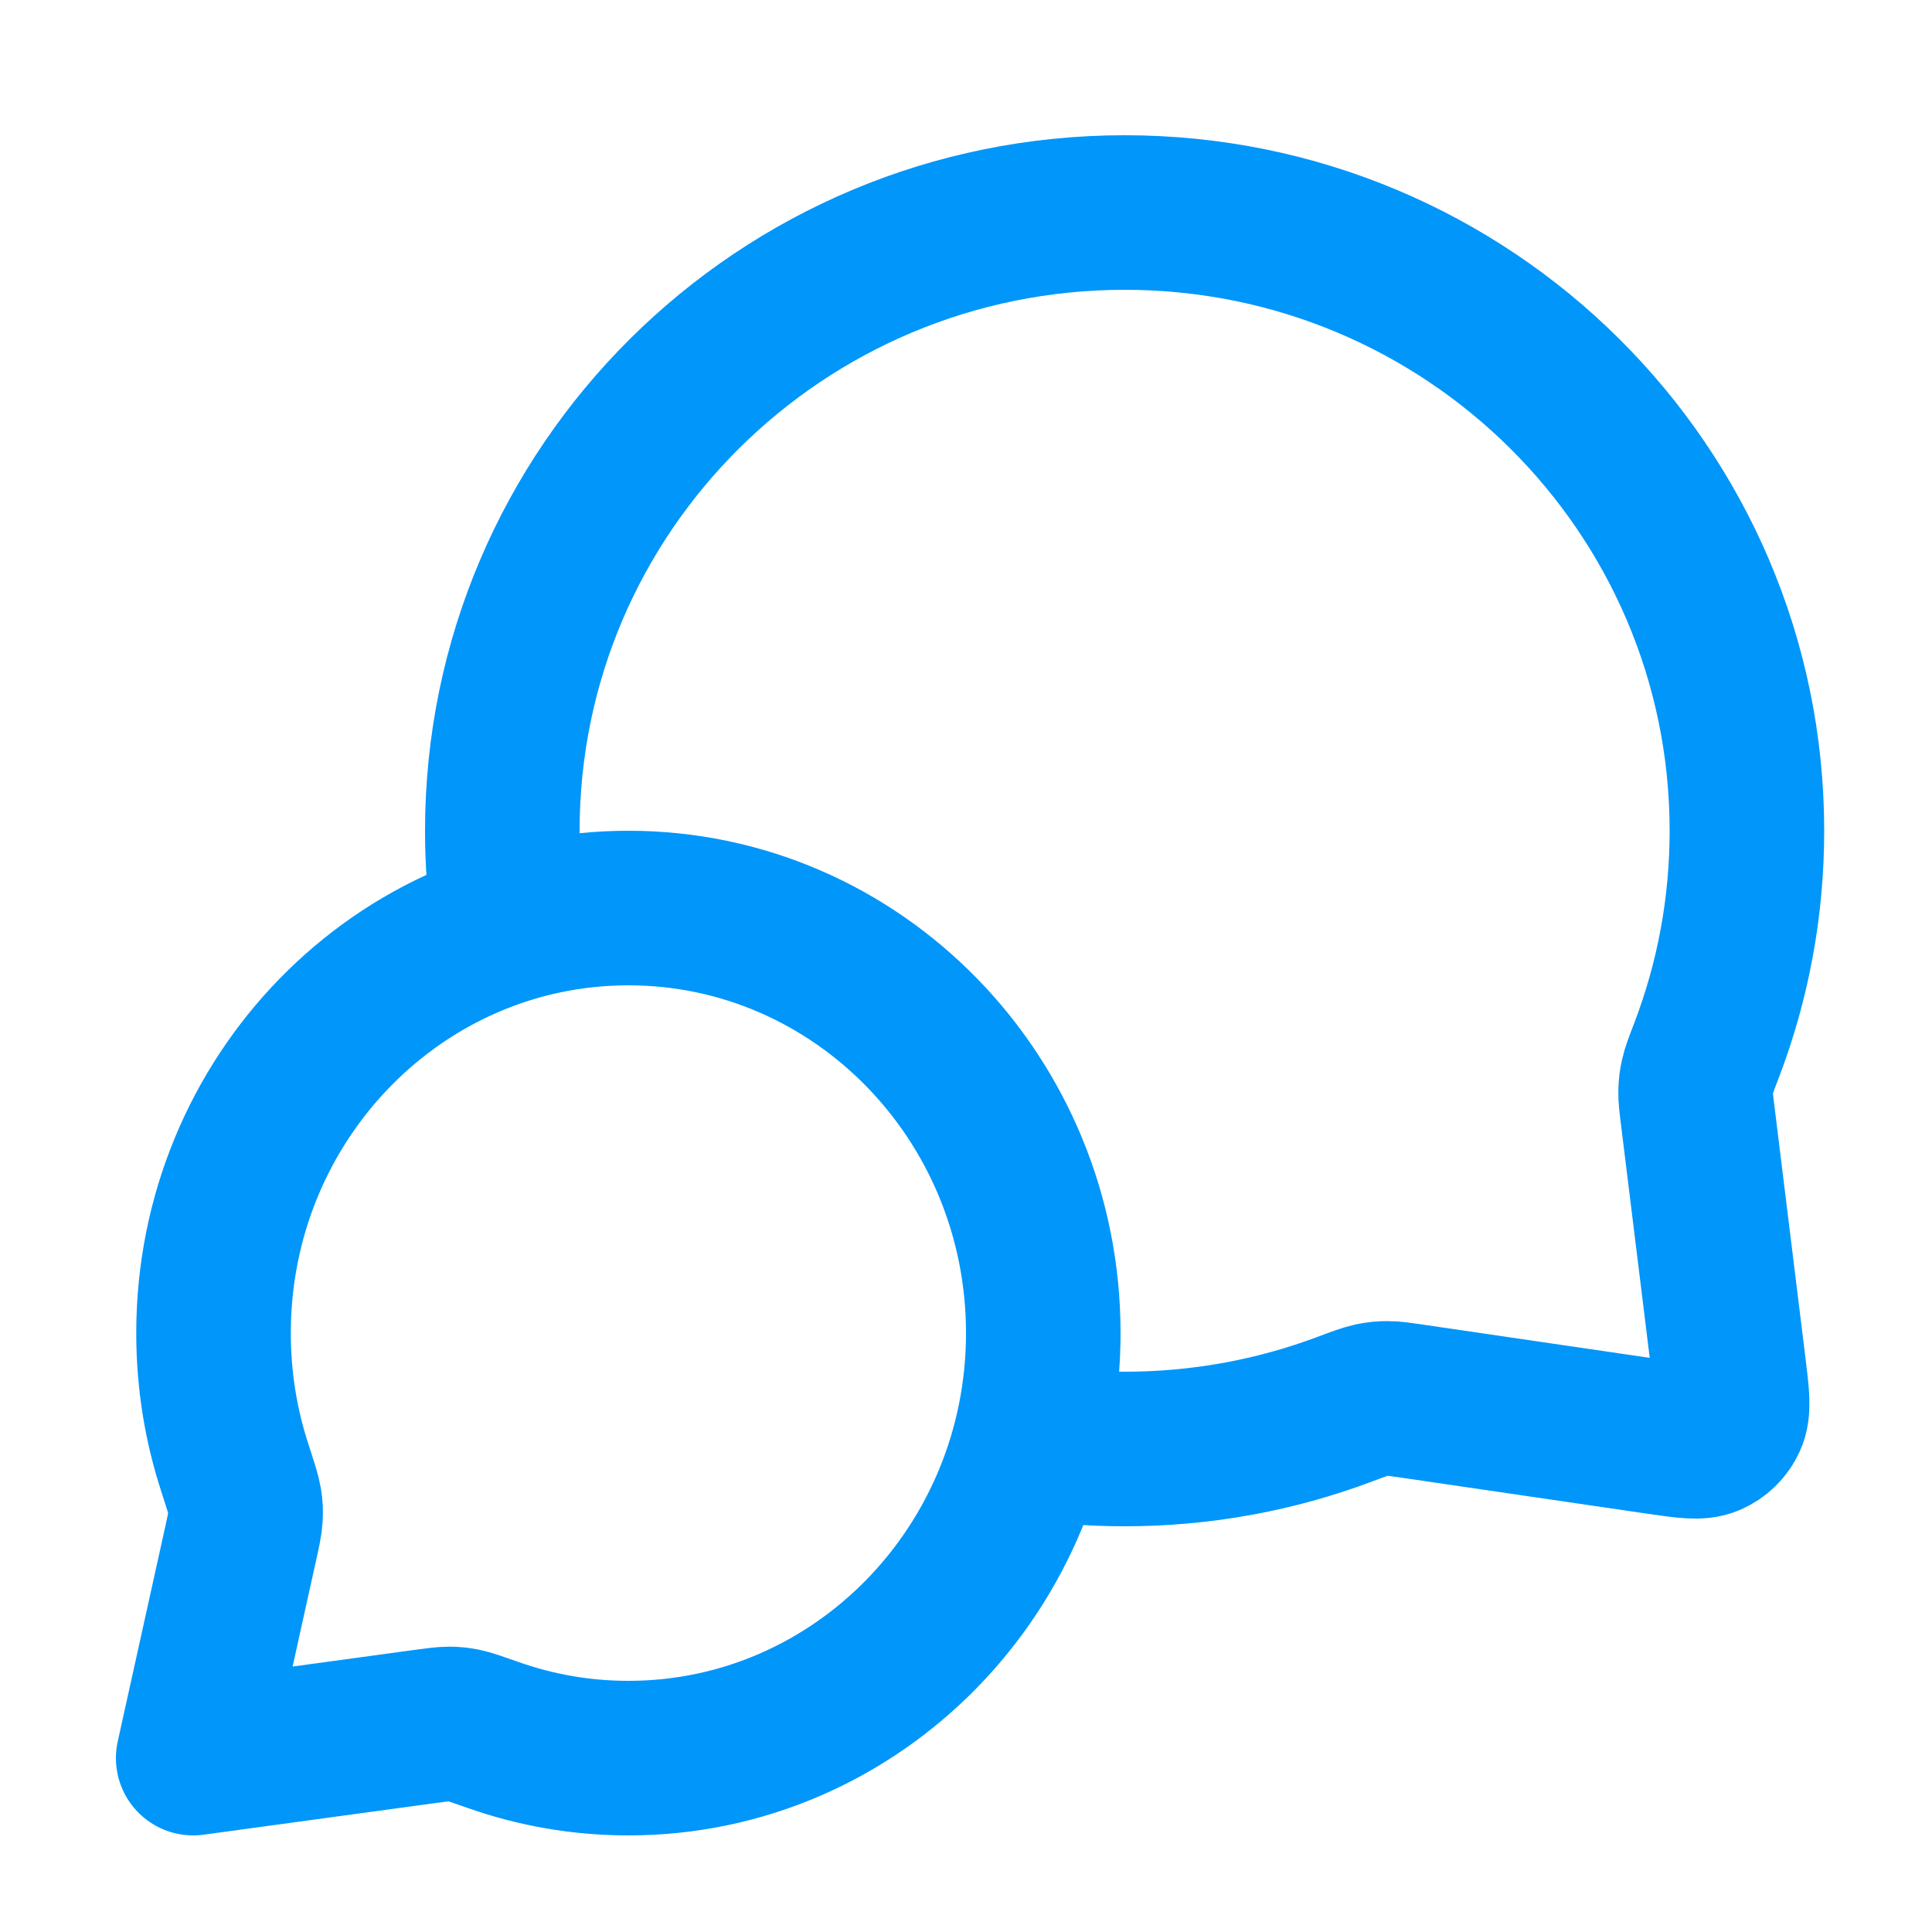 <svg width="25" height="25" viewBox="0 0 25 25" fill="none" xmlns="http://www.w3.org/2000/svg">
<path d="M6.594 11.979C6.532 11.578 6.5 11.168 6.5 10.75C6.5 6.332 10.105 2.75 14.553 2.75C19 2.75 22.605 6.332 22.605 10.75C22.605 11.748 22.421 12.704 22.085 13.585C22.015 13.768 21.98 13.859 21.965 13.93C21.949 14.001 21.943 14.051 21.941 14.123C21.939 14.197 21.949 14.277 21.969 14.438L22.372 17.709C22.415 18.062 22.437 18.239 22.378 18.368C22.327 18.481 22.235 18.57 22.121 18.619C21.991 18.675 21.815 18.649 21.462 18.598L18.276 18.131C18.11 18.107 18.027 18.094 17.951 18.095C17.876 18.095 17.825 18.101 17.751 18.116C17.677 18.132 17.582 18.167 17.393 18.238C16.51 18.569 15.552 18.75 14.553 18.75C14.134 18.75 13.724 18.718 13.323 18.657M8.132 22.75C11.097 22.75 13.5 20.288 13.5 17.25C13.5 14.212 11.097 11.75 8.132 11.75C5.167 11.75 2.763 14.212 2.763 17.25C2.763 17.861 2.86 18.448 3.04 18.997C3.115 19.229 3.153 19.345 3.166 19.424C3.179 19.507 3.181 19.553 3.176 19.637C3.171 19.717 3.151 19.807 3.111 19.988L2.5 22.75L5.495 22.341C5.658 22.319 5.74 22.308 5.811 22.308C5.887 22.308 5.926 22.313 6 22.327C6.07 22.341 6.174 22.378 6.382 22.451C6.931 22.645 7.519 22.75 8.132 22.75Z" stroke="#0096FA" stroke-width="2" stroke-linecap="round" stroke-linejoin="round"/>
</svg>
